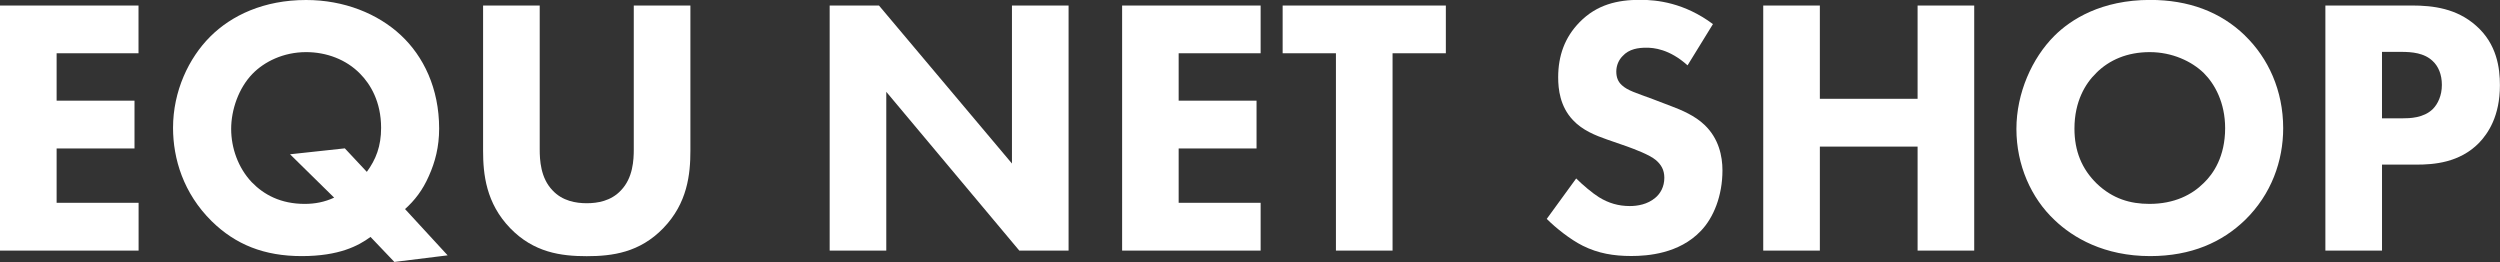 <?xml version="1.0" encoding="UTF-8"?><svg id="_レイヤー_2" xmlns="http://www.w3.org/2000/svg" viewBox="0 0 299.79 31.42"><rect x="0" y="0" width="299.79" height="31.42" fill="#333333" stroke="none"/><defs><style>.cls-1{fill:#fff;stroke-width:0px;}</style></defs><g id="_レイヤー_1-2"><path class="cls-1" d="M16.61,6.39H6.79v5.68h9.34v5.73H6.79v6.52h9.83v5.73H0V.66h16.61v5.73Z"/><path class="cls-1" d="M44.42,28.42c-1.45,1.06-3.75,2.29-8.24,2.29s-7.93-1.37-10.8-4.19c-3.39-3.35-4.63-7.49-4.63-11.19,0-4.41,1.89-8.37,4.45-10.93S31.64,0,36.71,0c4.54,0,8.59,1.63,11.37,4.23,2.69,2.51,4.58,6.35,4.58,11.19,0,2.2-.48,4.01-1.23,5.68-.75,1.72-1.72,2.95-2.86,3.97l5.11,5.55-6.39.79-2.86-3ZM43.98,20.62c1.1-1.5,1.72-3.08,1.72-5.29,0-3.13-1.28-5.24-2.51-6.48-1.67-1.72-4.05-2.6-6.48-2.6-2.73,0-5.02,1.15-6.43,2.6-1.67,1.72-2.56,4.32-2.56,6.61s.84,4.67,2.47,6.39c1.45,1.5,3.48,2.6,6.35,2.6,1.23,0,2.38-.22,3.53-.75l-5.29-5.2,6.57-.71,2.64,2.82Z"/><path class="cls-1" d="M82.79,18.07c0,2.82-.35,6.3-3.26,9.3-2.82,2.91-6.08,3.35-9.17,3.35s-6.35-.44-9.17-3.35c-2.91-3-3.26-6.48-3.26-9.3V.66h6.79v17.23c0,1.28.09,3.44,1.54,4.94,1.19,1.28,2.82,1.54,4.1,1.54s2.91-.26,4.1-1.54c1.45-1.5,1.54-3.66,1.54-4.94V.66h6.79v17.41Z"/><path class="cls-1" d="M99.49,30.05V.66h5.91l15.95,18.95V.66h6.79v29.39h-5.91l-15.95-19.04v19.04h-6.79Z"/><path class="cls-1" d="M151.17,6.39h-9.83v5.68h9.34v5.73h-9.34v6.52h9.83v5.73h-16.61V.66h16.61v5.73Z"/><path class="cls-1" d="M166.99,6.39v23.66h-6.79V6.39h-6.39V.66h19.57v5.73h-6.39Z"/><path class="cls-1" d="M202.37,7.84c-2.2-1.98-4.1-2.12-4.94-2.12-.93,0-2.07.13-2.86,1.01-.44.44-.75,1.1-.75,1.85,0,.71.22,1.23.66,1.63.71.66,1.72.93,3.7,1.67l2.2.84c1.28.48,2.86,1.15,4.01,2.25,1.72,1.63,2.16,3.75,2.16,5.46,0,3.04-1.06,5.68-2.6,7.27-2.6,2.73-6.39,3-8.33,3-2.12,0-3.97-.31-5.82-1.23-1.5-.75-3.22-2.12-4.32-3.22l3.53-4.85c.75.75,1.94,1.76,2.73,2.25,1.15.71,2.34,1.06,3.7,1.06.88,0,2.12-.18,3.08-1.01.57-.48,1.06-1.28,1.06-2.38,0-.97-.4-1.59-1.01-2.12-.79-.66-2.6-1.32-3.44-1.63l-2.42-.84c-1.37-.48-2.95-1.1-4.1-2.34-1.54-1.63-1.76-3.7-1.76-5.11,0-2.6.79-4.8,2.56-6.61,2.07-2.12,4.54-2.69,7.27-2.69,2.03,0,5.29.35,8.73,2.91l-3.04,4.94Z"/><path class="cls-1" d="M218.23,11.85h11.72V.66h6.79v29.39h-6.79v-12.47h-11.72v12.47h-6.79V.66h6.79v11.19Z"/><path class="cls-1" d="M269.21,4.27c2.78,2.69,4.58,6.57,4.58,11.1,0,3.92-1.41,7.93-4.58,11.02-2.73,2.64-6.43,4.32-11.37,4.32-5.51,0-9.25-2.2-11.46-4.32-2.82-2.64-4.58-6.61-4.58-10.93s1.89-8.5,4.54-11.15c1.98-1.98,5.64-4.32,11.5-4.32,4.58,0,8.42,1.41,11.37,4.27ZM251.36,8.77c-1.28,1.23-2.6,3.39-2.6,6.65,0,2.69.88,4.85,2.69,6.61,1.9,1.81,4.01,2.42,6.3,2.42,3,0,5.11-1.1,6.52-2.51,1.15-1.1,2.56-3.17,2.56-6.57,0-3.04-1.23-5.29-2.56-6.61-1.45-1.41-3.79-2.51-6.48-2.51s-4.85.93-6.43,2.51Z"/><path class="cls-1" d="M289.21.66c2.56,0,5.38.35,7.71,2.42,2.51,2.2,2.86,5.11,2.86,7.14,0,3.7-1.41,5.77-2.51,6.92-2.34,2.38-5.42,2.6-7.49,2.6h-4.14v10.31h-6.79V.66h10.36ZM285.64,14.19h2.42c.93,0,2.56-.04,3.66-1.1.62-.62,1.1-1.63,1.1-2.91s-.44-2.25-1.1-2.86c-1.01-.97-2.47-1.1-3.79-1.1h-2.29v7.98Z"/></g></svg>